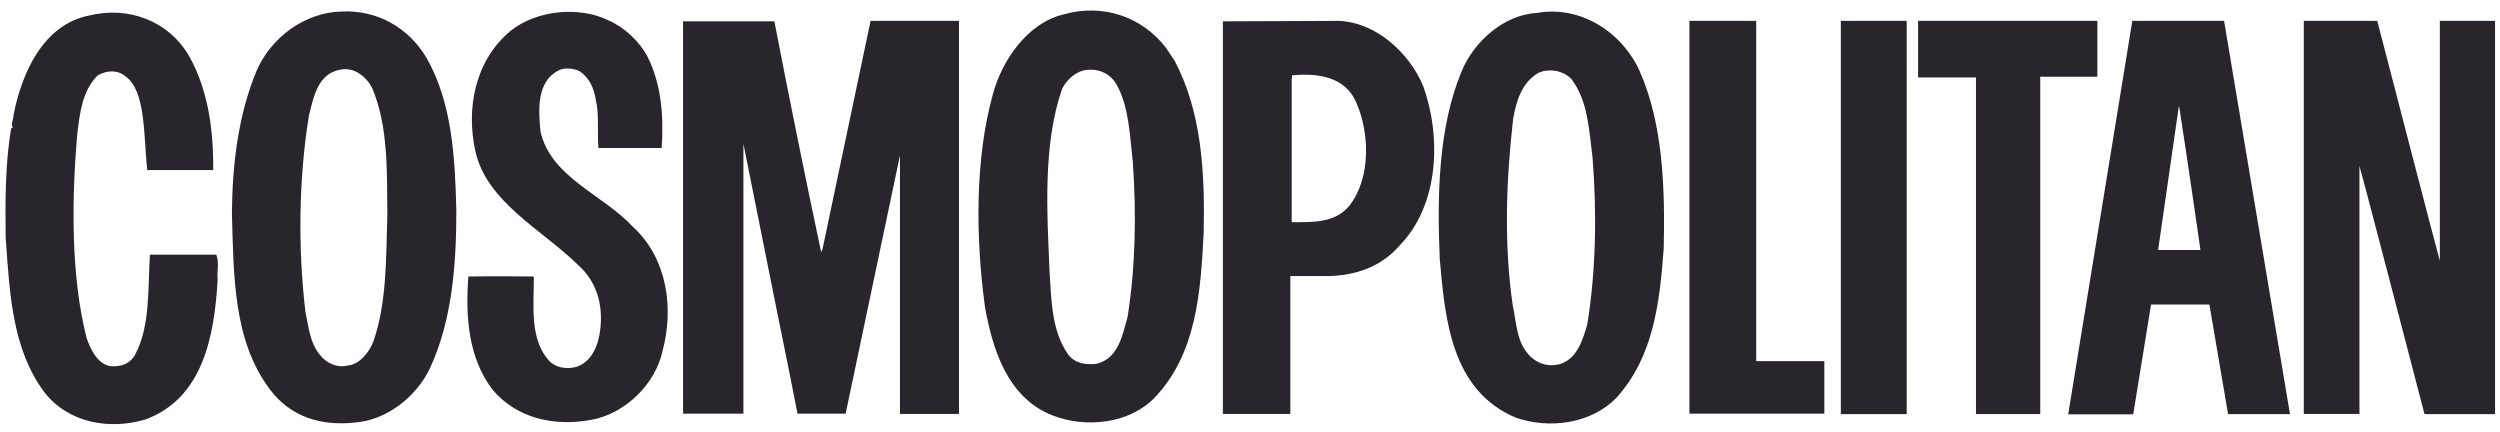 <?xml version="1.0" encoding="UTF-8"?> <svg xmlns="http://www.w3.org/2000/svg" width="139" height="24" viewBox="0 0 139 24" fill="none"><g id="Group 235"><g id="cosmopolitan-logo-svg-vector"><path id="Path 39" fill-rule="evenodd" clip-rule="evenodd" d="M64.82 2.647C63.483 0.914 61.304 0.196 59.175 0.79C57.119 1.26 55.682 3.39 55.188 5.297C54.197 8.911 54.247 13.271 54.767 17.083C55.188 19.435 56.03 22.134 58.531 23.099C60.363 23.817 62.79 23.57 64.201 22.108C66.529 19.658 66.751 16.265 66.925 12.947C66.999 9.53 66.801 6.213 65.316 3.39L64.82 2.647ZM62.691 17.628C62.418 18.619 62.171 19.955 60.957 20.228C60.363 20.302 59.743 20.203 59.372 19.684C58.481 18.396 58.456 16.737 58.357 15.128C58.209 11.71 57.986 8.022 59.05 4.951C59.298 4.431 59.843 3.936 60.437 3.886C61.156 3.812 61.775 4.133 62.096 4.728C62.789 5.991 62.814 7.551 62.987 9.037C63.186 11.907 63.136 14.854 62.691 17.628ZM18.985 0.641C16.93 0.691 15.048 2.102 14.256 3.959C13.265 6.361 12.918 9.06 12.894 11.834C12.993 15.351 12.969 18.94 14.999 21.64C16.138 23.175 17.846 23.695 19.704 23.496C21.511 23.372 23.195 22.035 23.938 20.401C25.126 17.8 25.373 14.754 25.373 11.71C25.299 8.689 25.126 5.693 23.715 3.217C22.7 1.508 20.942 0.543 18.985 0.641ZM20.768 18.965C20.546 19.558 20 20.277 19.308 20.326C18.813 20.451 18.317 20.252 17.971 19.931C17.228 19.213 17.178 18.246 16.981 17.331C16.559 13.741 16.609 9.927 17.178 6.411C17.426 5.445 17.649 4.133 18.862 3.885C19.655 3.688 20.349 4.232 20.695 4.9C21.587 7.005 21.513 9.506 21.537 11.932C21.462 14.36 21.511 16.811 20.768 18.965ZM35.18 12.601C33.496 10.794 30.649 9.878 30.054 7.327C29.93 6.089 29.831 4.529 31.069 3.91C31.392 3.736 31.862 3.811 32.184 3.934C32.753 4.281 33.026 4.9 33.125 5.544C33.323 6.361 33.199 7.364 33.273 8.23H36.789C36.913 6.447 36.764 4.652 35.997 3.142C35.551 2.3 34.733 1.532 33.843 1.137C32.184 0.319 29.806 0.567 28.37 1.731C26.414 3.365 25.894 6.039 26.439 8.441C27.082 11.239 30.104 12.75 32.085 14.68C33.174 15.621 33.546 16.933 33.371 18.346C33.273 19.212 32.877 20.202 31.936 20.425C31.416 20.524 30.921 20.425 30.574 20.104C29.434 18.915 29.682 17.033 29.682 15.374C29.682 15.374 27.231 15.35 26.042 15.374C25.869 17.603 26.042 19.93 27.404 21.689C28.766 23.273 30.821 23.719 32.852 23.346C34.734 23.025 36.442 21.367 36.839 19.509C37.483 17.108 37.087 14.335 35.18 12.601ZM85.472 0.716C83.59 0.815 81.906 2.35 81.238 4.034C79.975 7.129 79.902 10.819 80.049 14.384C80.346 17.776 80.693 21.714 84.284 23.224C86.14 23.867 88.468 23.57 89.88 22.109C91.935 19.831 92.281 16.837 92.504 13.791C92.578 10.374 92.455 6.883 91.168 3.96C90.202 1.805 87.899 0.295 85.472 0.716ZM88.245 18.074C87.998 18.891 87.701 19.906 86.785 20.227C86.042 20.45 85.348 20.178 84.902 19.609C84.308 18.866 84.308 17.9 84.109 16.983C83.614 13.616 83.738 10.001 84.134 6.583C84.308 5.618 84.605 4.603 85.521 4.058C86.115 3.785 86.908 3.909 87.378 4.404C88.294 5.618 88.344 7.202 88.543 8.737C88.791 11.809 88.74 15.078 88.245 18.074ZM12.027 14.161H8.337C8.213 16.093 8.362 18.099 7.52 19.708C7.223 20.252 6.653 20.426 6.084 20.352C5.391 20.178 5.044 19.436 4.821 18.816C3.93 15.325 3.979 11.091 4.301 7.402C4.449 6.238 4.573 5.074 5.415 4.207C5.762 3.985 6.281 3.885 6.677 4.059C7.47 4.43 7.718 5.273 7.866 6.04C8.064 7.129 8.064 8.343 8.188 9.457H11.853C11.877 7.179 11.556 4.975 10.515 3.118C9.377 1.162 7.148 0.32 4.944 0.865C2.369 1.385 1.204 4.109 0.759 6.361C0.759 6.609 0.586 6.906 0.71 7.104C0.685 7.129 0.611 7.104 0.611 7.179C0.289 9.134 0.289 11.215 0.315 13.195C0.537 16.265 0.661 19.386 2.469 21.812C3.806 23.521 6.084 23.918 8.09 23.322C11.309 22.134 11.928 18.618 12.101 15.548C12.052 15.078 12.201 14.607 12.027 14.161ZM45.729 13.864L45.655 14.013C44.75 9.746 43.883 5.47 43.055 1.186L37.979 1.186V23.001H41.334V7.996L43.204 17.331C43.593 19.219 43.972 21.109 44.343 23.001L47.017 23.001L50.038 8.64V23.013H53.319V1.161H48.404L45.729 13.864Z" fill="#28252C"></path><g id="Group 233"><path id="Path 40" fill-rule="evenodd" clip-rule="evenodd" d="M74.43 1.161L67.992 1.186V23.013H71.743V15.351H73.886C75.421 15.302 76.807 14.831 77.848 13.617C80.001 11.388 80.15 7.625 79.136 4.802C78.366 2.944 76.51 1.236 74.43 1.161ZM75.024 11.438C74.231 12.403 73.006 12.354 71.818 12.354V4.356C71.867 4.281 71.781 4.158 71.929 4.182C73.292 4.059 74.752 4.281 75.372 5.619C76.163 7.327 76.237 9.902 75.024 11.438ZM97.644 1.161H93.931V23.001H101.433V20.078H97.644V1.161ZM102.35 23.025H106.013V1.161H102.35V23.025ZM116.613 1.161H106.646V4.306H109.864V23.023H113.437V4.266H116.613V1.161ZM118.557 1.161L114.992 23.038H118.607L119.598 16.934H122.842L123.882 23.025H127.323L123.659 1.161H118.557ZM119.992 13.901L121.132 5.99L121.157 5.891C121.576 8.541 122.346 13.901 122.346 13.901H119.992ZM135.655 1.161V14.507C135.631 14.483 132.176 1.161 132.176 1.161H128.09V23.013H131.185V9.234C131.334 9.679 134.802 23.025 134.802 23.025H138.725V1.161H135.655Z" fill="#28252C"></path></g></g></g></svg> 